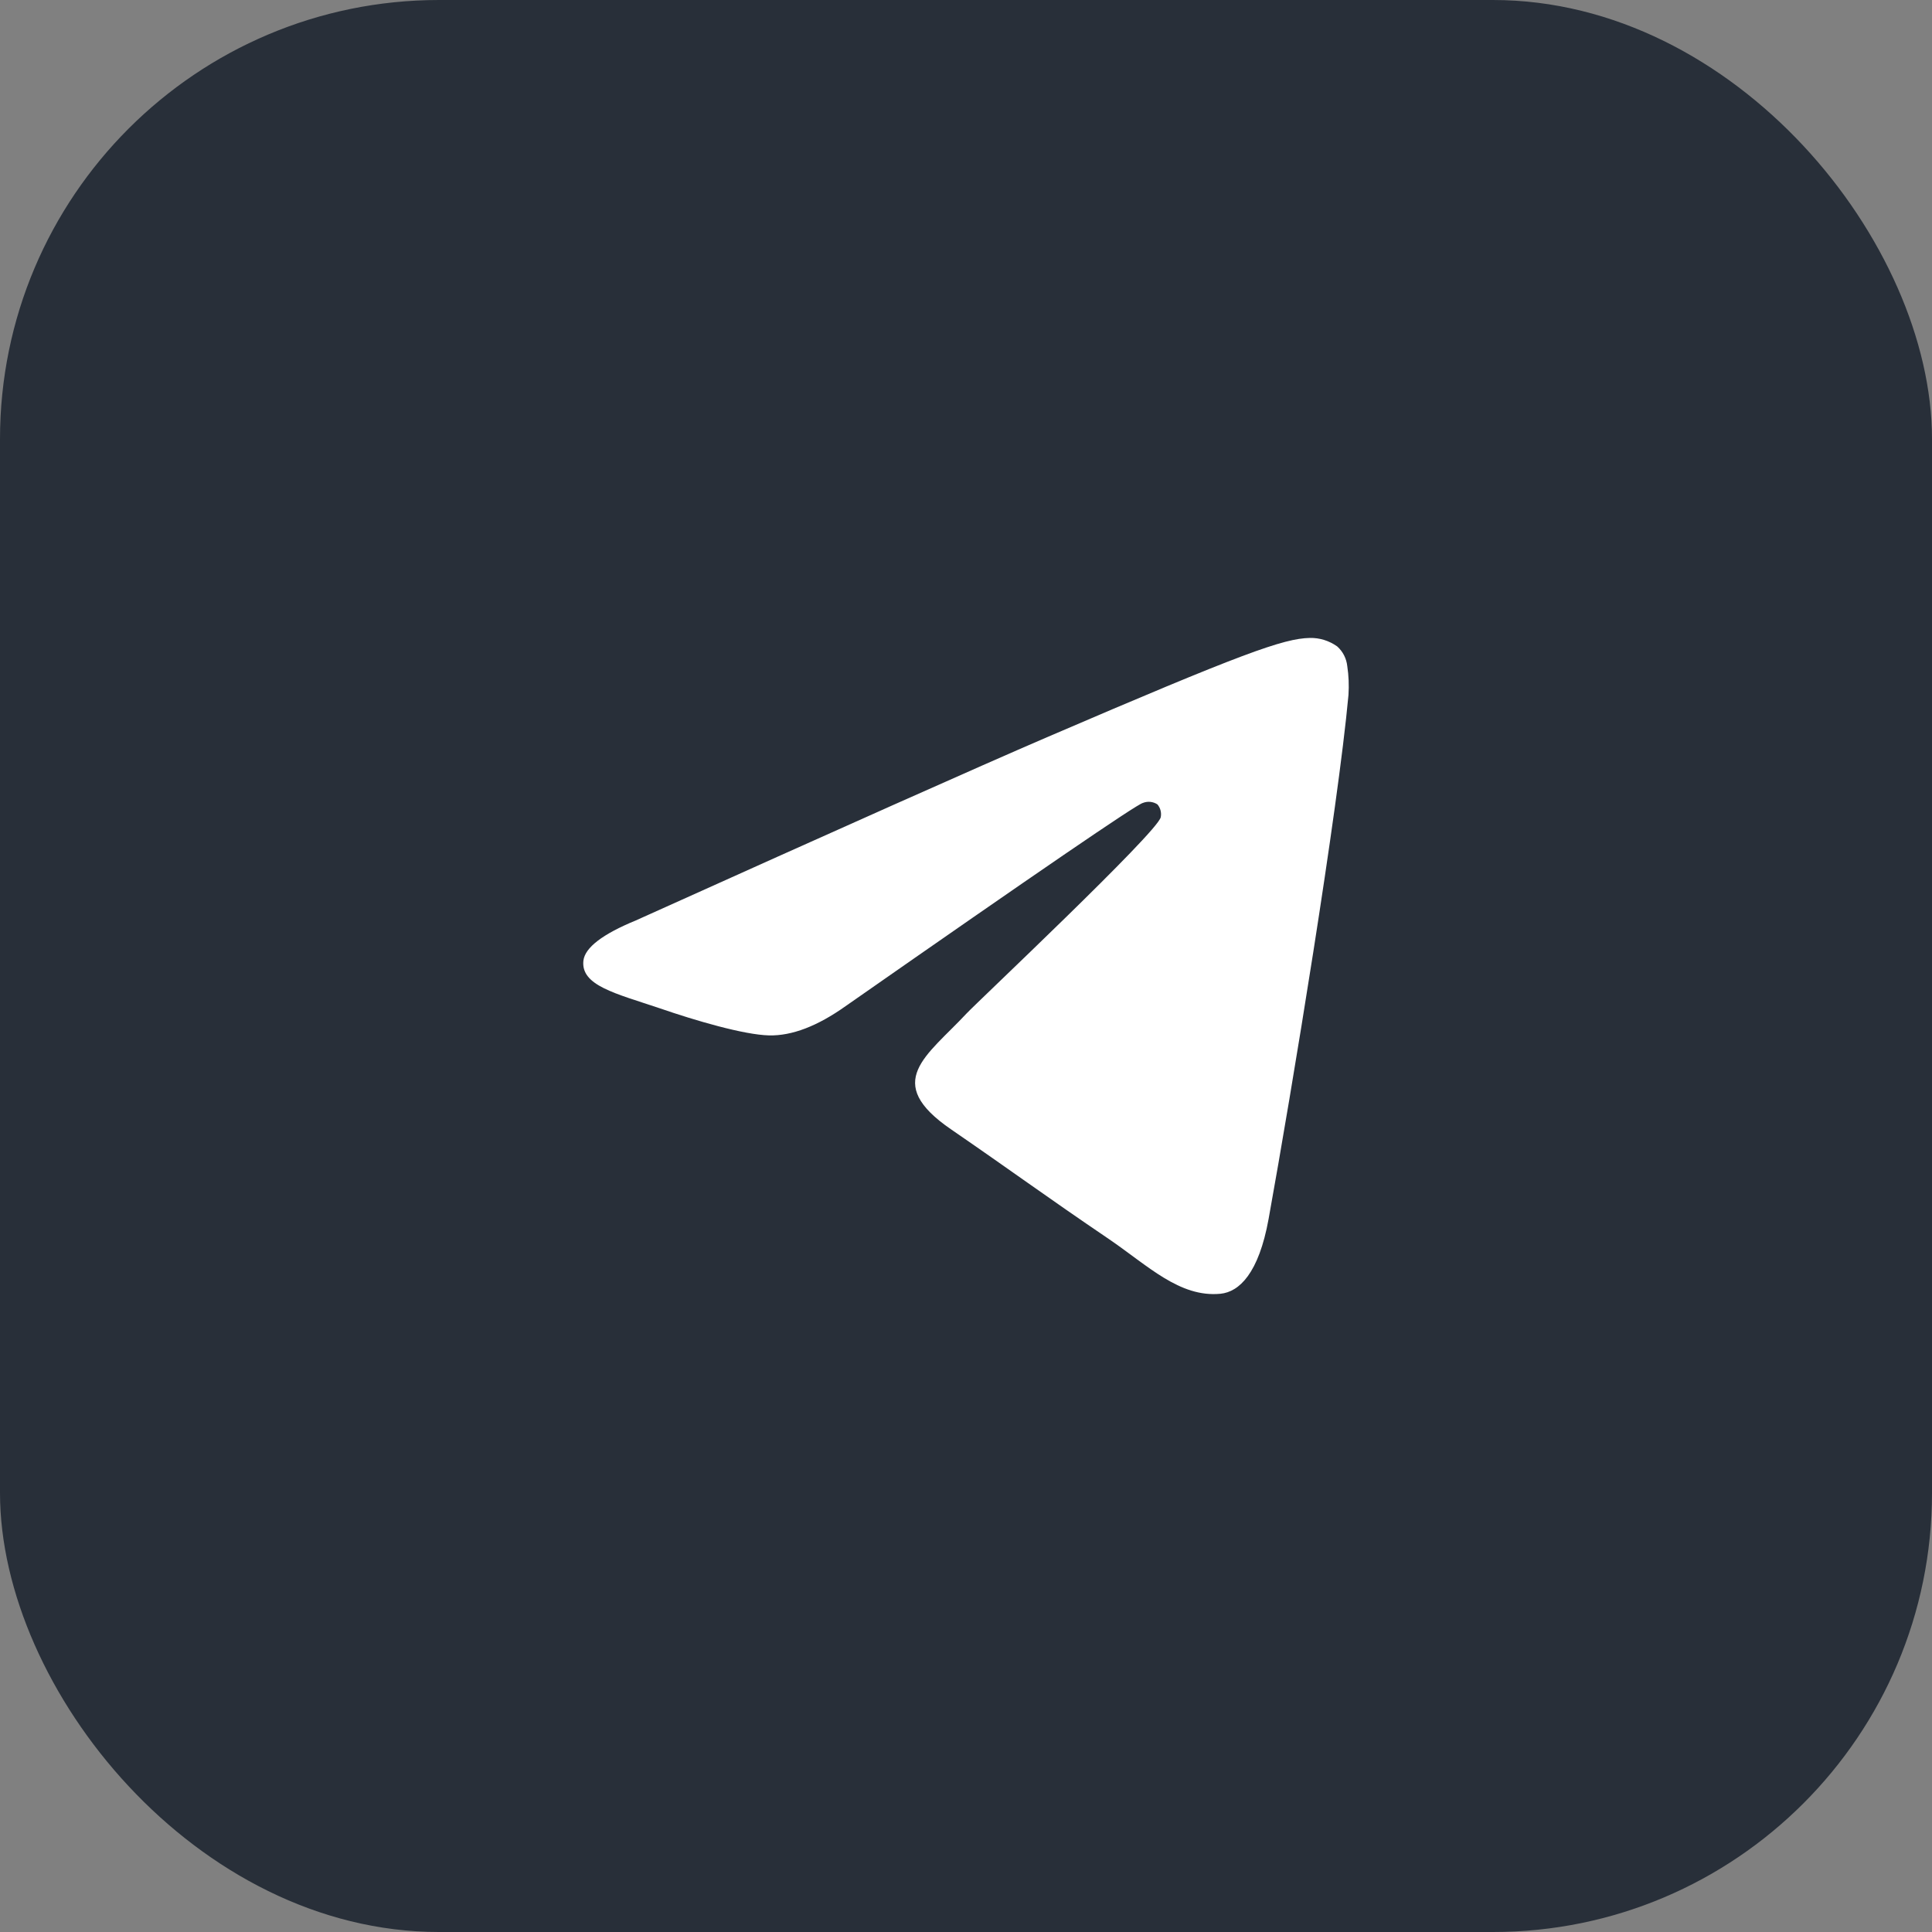 <?xml version="1.0" encoding="UTF-8"?> <svg xmlns="http://www.w3.org/2000/svg" width="66" height="66" viewBox="0 0 66 66" fill="none"><rect x="0" y="0" width="66" height="66" fill="#808080" stroke="none"/><rect width="66" height="66" rx="15" fill="#282F39"></rect><path fill-rule="evenodd" clip-rule="evenodd" d="M21.722 31.443C28.742 28.28 33.423 26.194 35.764 25.186C42.452 22.311 43.849 21.811 44.747 21.793C45.081 21.786 45.407 21.888 45.681 22.083C45.874 22.255 45.997 22.495 46.025 22.757C46.074 23.081 46.087 23.411 46.066 23.739C45.704 27.688 44.134 37.231 43.337 41.642C43 43.5 42.335 44.134 41.691 44.197C40.294 44.329 39.221 43.24 37.873 42.322C35.753 40.885 34.556 40 32.499 38.587C30.121 36.962 31.664 36.077 33.018 34.623C33.373 34.242 39.531 28.445 39.652 27.92C39.668 27.842 39.666 27.762 39.646 27.685C39.627 27.609 39.59 27.538 39.539 27.479C39.466 27.431 39.382 27.402 39.296 27.393C39.209 27.385 39.122 27.397 39.041 27.43C38.83 27.478 35.445 29.792 28.886 34.372C27.925 35.055 27.054 35.388 26.274 35.371C25.414 35.35 23.761 34.867 22.53 34.442C21.023 33.935 19.835 33.668 19.93 32.816C19.985 32.37 20.583 31.912 21.722 31.443Z" fill="white"></path></svg> 